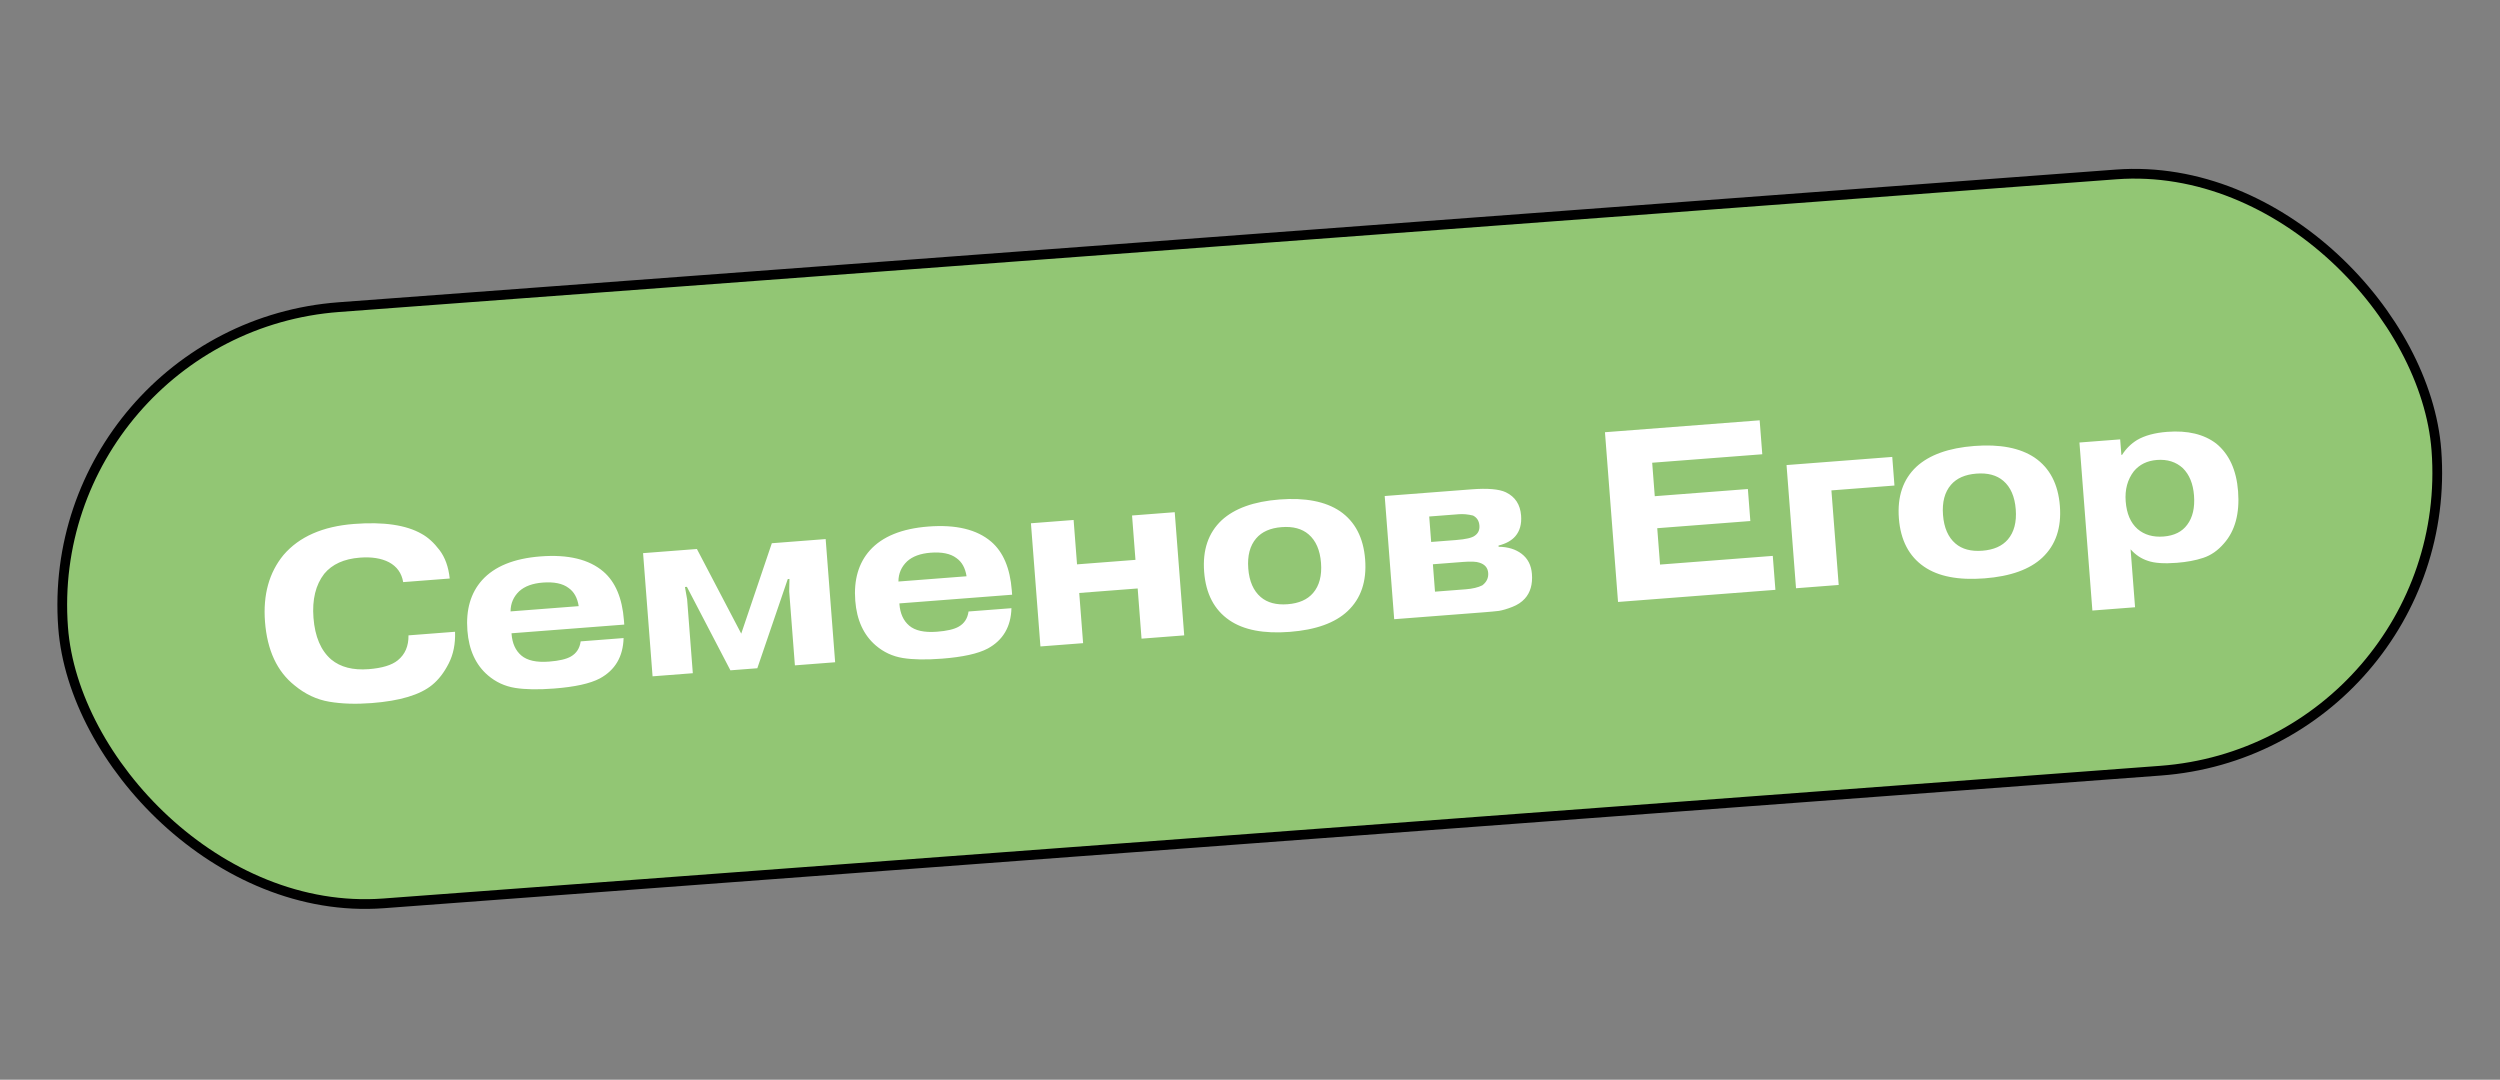 <?xml version="1.0" encoding="UTF-8"?> <svg xmlns="http://www.w3.org/2000/svg" width="257" height="111" viewBox="0 0 257 111" fill="none"><rect x="0" y="0" width="257" height="111" fill="#808080" stroke="none"/> <rect x="4.199" y="33.86" width="244.655" height="61.465" rx="30.733" transform="rotate(-4.27 4.199 33.86)" fill="#92C674" stroke="black"></rect> <path d="M41.993 65.315L46.779 64.946C46.824 66.18 46.606 67.266 46.127 68.206C45.648 69.146 45.078 69.883 44.417 70.419C43.175 71.434 41.108 72.053 38.216 72.276C36.588 72.401 35.13 72.355 33.843 72.136C32.555 71.918 31.367 71.357 30.278 70.455C28.479 69.022 27.467 66.843 27.242 63.919C27.028 61.144 27.663 58.855 29.145 57.052C30.756 55.173 33.173 54.109 36.397 53.861C39.438 53.627 41.754 53.967 43.346 54.88C43.991 55.232 44.602 55.786 45.179 56.544C45.755 57.302 46.106 58.278 46.232 59.472L41.446 59.841C41.291 58.917 40.804 58.235 39.985 57.797C39.201 57.389 38.203 57.232 36.989 57.326C35.361 57.451 34.142 58.005 33.331 58.986C32.449 60.124 32.081 61.632 32.225 63.51C32.375 65.454 32.987 66.886 34.061 67.806C35.007 68.586 36.286 68.914 37.898 68.79C39.277 68.683 40.273 68.381 40.887 67.882C41.642 67.273 42.011 66.417 41.993 65.315ZM52.486 62.852L59.49 62.312C59.357 61.453 59.008 60.828 58.443 60.437C57.839 59.982 56.956 59.8 55.793 59.889C54.746 59.97 53.941 60.266 53.379 60.777C52.787 61.341 52.489 62.033 52.486 62.852ZM59.693 65.933L64.105 65.593C64.052 67.502 63.239 68.886 61.667 69.742C60.671 70.27 59.101 70.617 56.958 70.782C55.329 70.907 53.99 70.885 52.941 70.715C51.891 70.545 50.964 70.115 50.158 69.425C48.906 68.351 48.202 66.818 48.049 64.823C47.884 62.68 48.386 60.953 49.555 59.642C50.834 58.224 52.835 57.409 55.56 57.199C58.402 56.98 60.557 57.5 62.024 58.757C63.259 59.816 63.964 61.483 64.14 63.76L64.174 64.208L52.584 65.101L52.589 65.176C52.663 66.14 52.996 66.875 53.587 67.381C54.195 67.902 55.147 68.113 56.444 68.013C57.474 67.934 58.221 67.759 58.685 67.49C59.261 67.161 59.597 66.642 59.693 65.933ZM75.085 68.909L70.613 60.327L70.413 60.343L70.636 61.604L71.221 69.207L67.084 69.526L66.108 56.863L71.642 56.437L76.199 65.138L79.344 55.844L84.878 55.417L85.853 68.08L81.715 68.399L81.13 60.796L81.156 59.515L80.982 59.529L77.852 68.696L75.085 68.909ZM92.358 59.781L99.362 59.241C99.229 58.382 98.88 57.757 98.315 57.366C97.711 56.911 96.828 56.729 95.665 56.818C94.618 56.899 93.813 57.195 93.251 57.706C92.659 58.27 92.361 58.962 92.358 59.781ZM99.566 62.861L103.977 62.522C103.924 64.431 103.111 65.815 101.539 66.671C100.543 67.199 98.973 67.546 96.83 67.711C95.201 67.836 93.862 67.814 92.813 67.644C91.763 67.474 90.836 67.044 90.031 66.354C88.778 65.28 88.075 63.746 87.921 61.752C87.756 59.609 88.258 57.882 89.427 56.571C90.706 55.152 92.707 54.338 95.433 54.128C98.274 53.909 100.429 54.429 101.896 55.686C103.131 56.745 103.836 58.412 104.012 60.689L104.046 61.137L92.456 62.03L92.461 62.105C92.536 63.069 92.868 63.804 93.459 64.31C94.067 64.831 95.019 65.042 96.316 64.942C97.346 64.863 98.093 64.688 98.557 64.418C99.133 64.09 99.47 63.571 99.566 62.861ZM110.945 60.957L111.343 66.117L106.956 66.454L105.98 53.792L110.367 53.454L110.719 58.016L116.726 57.553L116.375 52.992L120.762 52.654L121.737 65.316L117.35 65.654L116.953 60.494L110.945 60.957ZM134.521 54.929C133.841 54.346 132.919 54.099 131.756 54.189C130.593 54.278 129.72 54.663 129.137 55.343C128.493 56.095 128.221 57.127 128.322 58.44C128.423 59.753 128.85 60.731 129.601 61.376C130.281 61.958 131.203 62.205 132.366 62.115C133.53 62.026 134.403 61.641 134.985 60.961C135.63 60.209 135.901 59.177 135.8 57.864C135.699 56.551 135.272 55.573 134.521 54.929ZM137.748 52.549C139.301 53.616 140.164 55.271 140.337 57.515C140.509 59.758 139.91 61.526 138.539 62.818C137.245 64.038 135.261 64.751 132.585 64.957C129.91 65.163 127.84 64.762 126.375 63.755C124.821 62.688 123.958 61.033 123.786 58.789C123.613 56.546 124.212 54.778 125.584 53.486C126.91 52.264 128.895 51.551 131.537 51.347C134.179 51.144 136.249 51.544 137.748 52.549ZM147.301 58.006L147.518 60.823L150.683 60.579C151.381 60.525 151.948 60.39 152.382 60.172C152.824 59.837 153.026 59.413 152.986 58.897C152.945 58.366 152.642 58.013 152.077 57.839C151.768 57.729 151.214 57.705 150.417 57.766L147.301 58.006ZM146.923 53.096L147.124 55.713L149.667 55.517C150.68 55.439 151.329 55.289 151.613 55.066C151.962 54.822 152.119 54.476 152.084 54.027C152.047 53.545 151.829 53.203 151.428 52.999C150.917 52.872 150.429 52.826 149.964 52.862L146.923 53.096ZM142.347 50.991L151.246 50.306C152.924 50.176 154.111 50.277 154.805 50.608C155.76 51.069 156.281 51.865 156.368 52.995C156.436 53.876 156.239 54.585 155.779 55.122C155.396 55.569 154.819 55.889 154.048 56.083L154.058 56.207C155.011 56.217 155.799 56.458 156.42 56.928C157.059 57.413 157.413 58.105 157.482 59.002C157.564 60.066 157.32 60.912 156.75 61.541C156.427 61.9 155.997 62.184 155.462 62.392C154.926 62.601 154.469 62.736 154.089 62.799C153.708 62.845 153.169 62.895 152.471 62.949L143.323 63.654L142.347 50.991ZM170.11 51.009L179.682 50.272L179.935 53.562L170.364 54.299L170.652 58.038L182.242 57.145L182.511 60.635L166.334 61.881L164.99 44.433L180.893 43.208L181.162 46.698L169.845 47.569L170.11 51.009ZM188.269 50.413L189.018 60.134L184.631 60.472L183.656 47.809L194.524 46.972L194.75 49.913L188.269 50.413ZM205.94 49.428C205.26 48.845 204.338 48.598 203.175 48.688C202.012 48.778 201.139 49.162 200.556 49.843C199.912 50.594 199.64 51.626 199.741 52.939C199.843 54.252 200.269 55.23 201.021 55.875C201.701 56.457 202.622 56.704 203.786 56.614C204.949 56.525 205.822 56.14 206.405 55.46C207.049 54.708 207.32 53.676 207.219 52.363C207.118 51.05 206.692 50.072 205.94 49.428ZM209.167 47.048C210.72 48.115 211.583 49.77 211.756 52.014C211.929 54.257 211.329 56.025 209.958 57.318C208.664 58.537 206.68 59.25 204.005 59.456C201.329 59.662 199.259 59.262 197.794 58.254C196.241 57.187 195.378 55.532 195.205 53.289C195.032 51.045 195.631 49.277 197.003 47.985C198.33 46.763 200.314 46.05 202.956 45.846C205.598 45.643 207.669 46.043 209.167 47.048ZM221.728 47.284C220.731 47.361 219.942 47.748 219.36 48.444C218.707 49.297 218.427 50.33 218.521 51.543C218.618 52.806 219.025 53.752 219.742 54.383C220.44 54.981 221.329 55.238 222.409 55.155C223.506 55.07 224.319 54.665 224.848 53.939C225.409 53.194 225.641 52.19 225.544 50.927C225.452 49.73 225.071 48.798 224.401 48.131C223.699 47.483 222.808 47.201 221.728 47.284ZM213.767 45.49L217.954 45.168L218.077 46.763L218.152 46.757C218.555 46.124 219.067 45.617 219.69 45.234C220.473 44.773 221.505 44.493 222.784 44.394C224.895 44.232 226.581 44.637 227.842 45.609C229.163 46.695 229.907 48.326 230.075 50.502C230.25 52.779 229.769 54.563 228.632 55.854C228.003 56.588 227.289 57.086 226.49 57.348C225.708 57.609 224.801 57.779 223.771 57.858C222.475 57.958 221.492 57.892 220.822 57.659C220.137 57.444 219.538 57.048 219.025 56.469L219.484 62.426L215.097 62.764L213.767 45.49Z" fill="white"></path> </svg> 